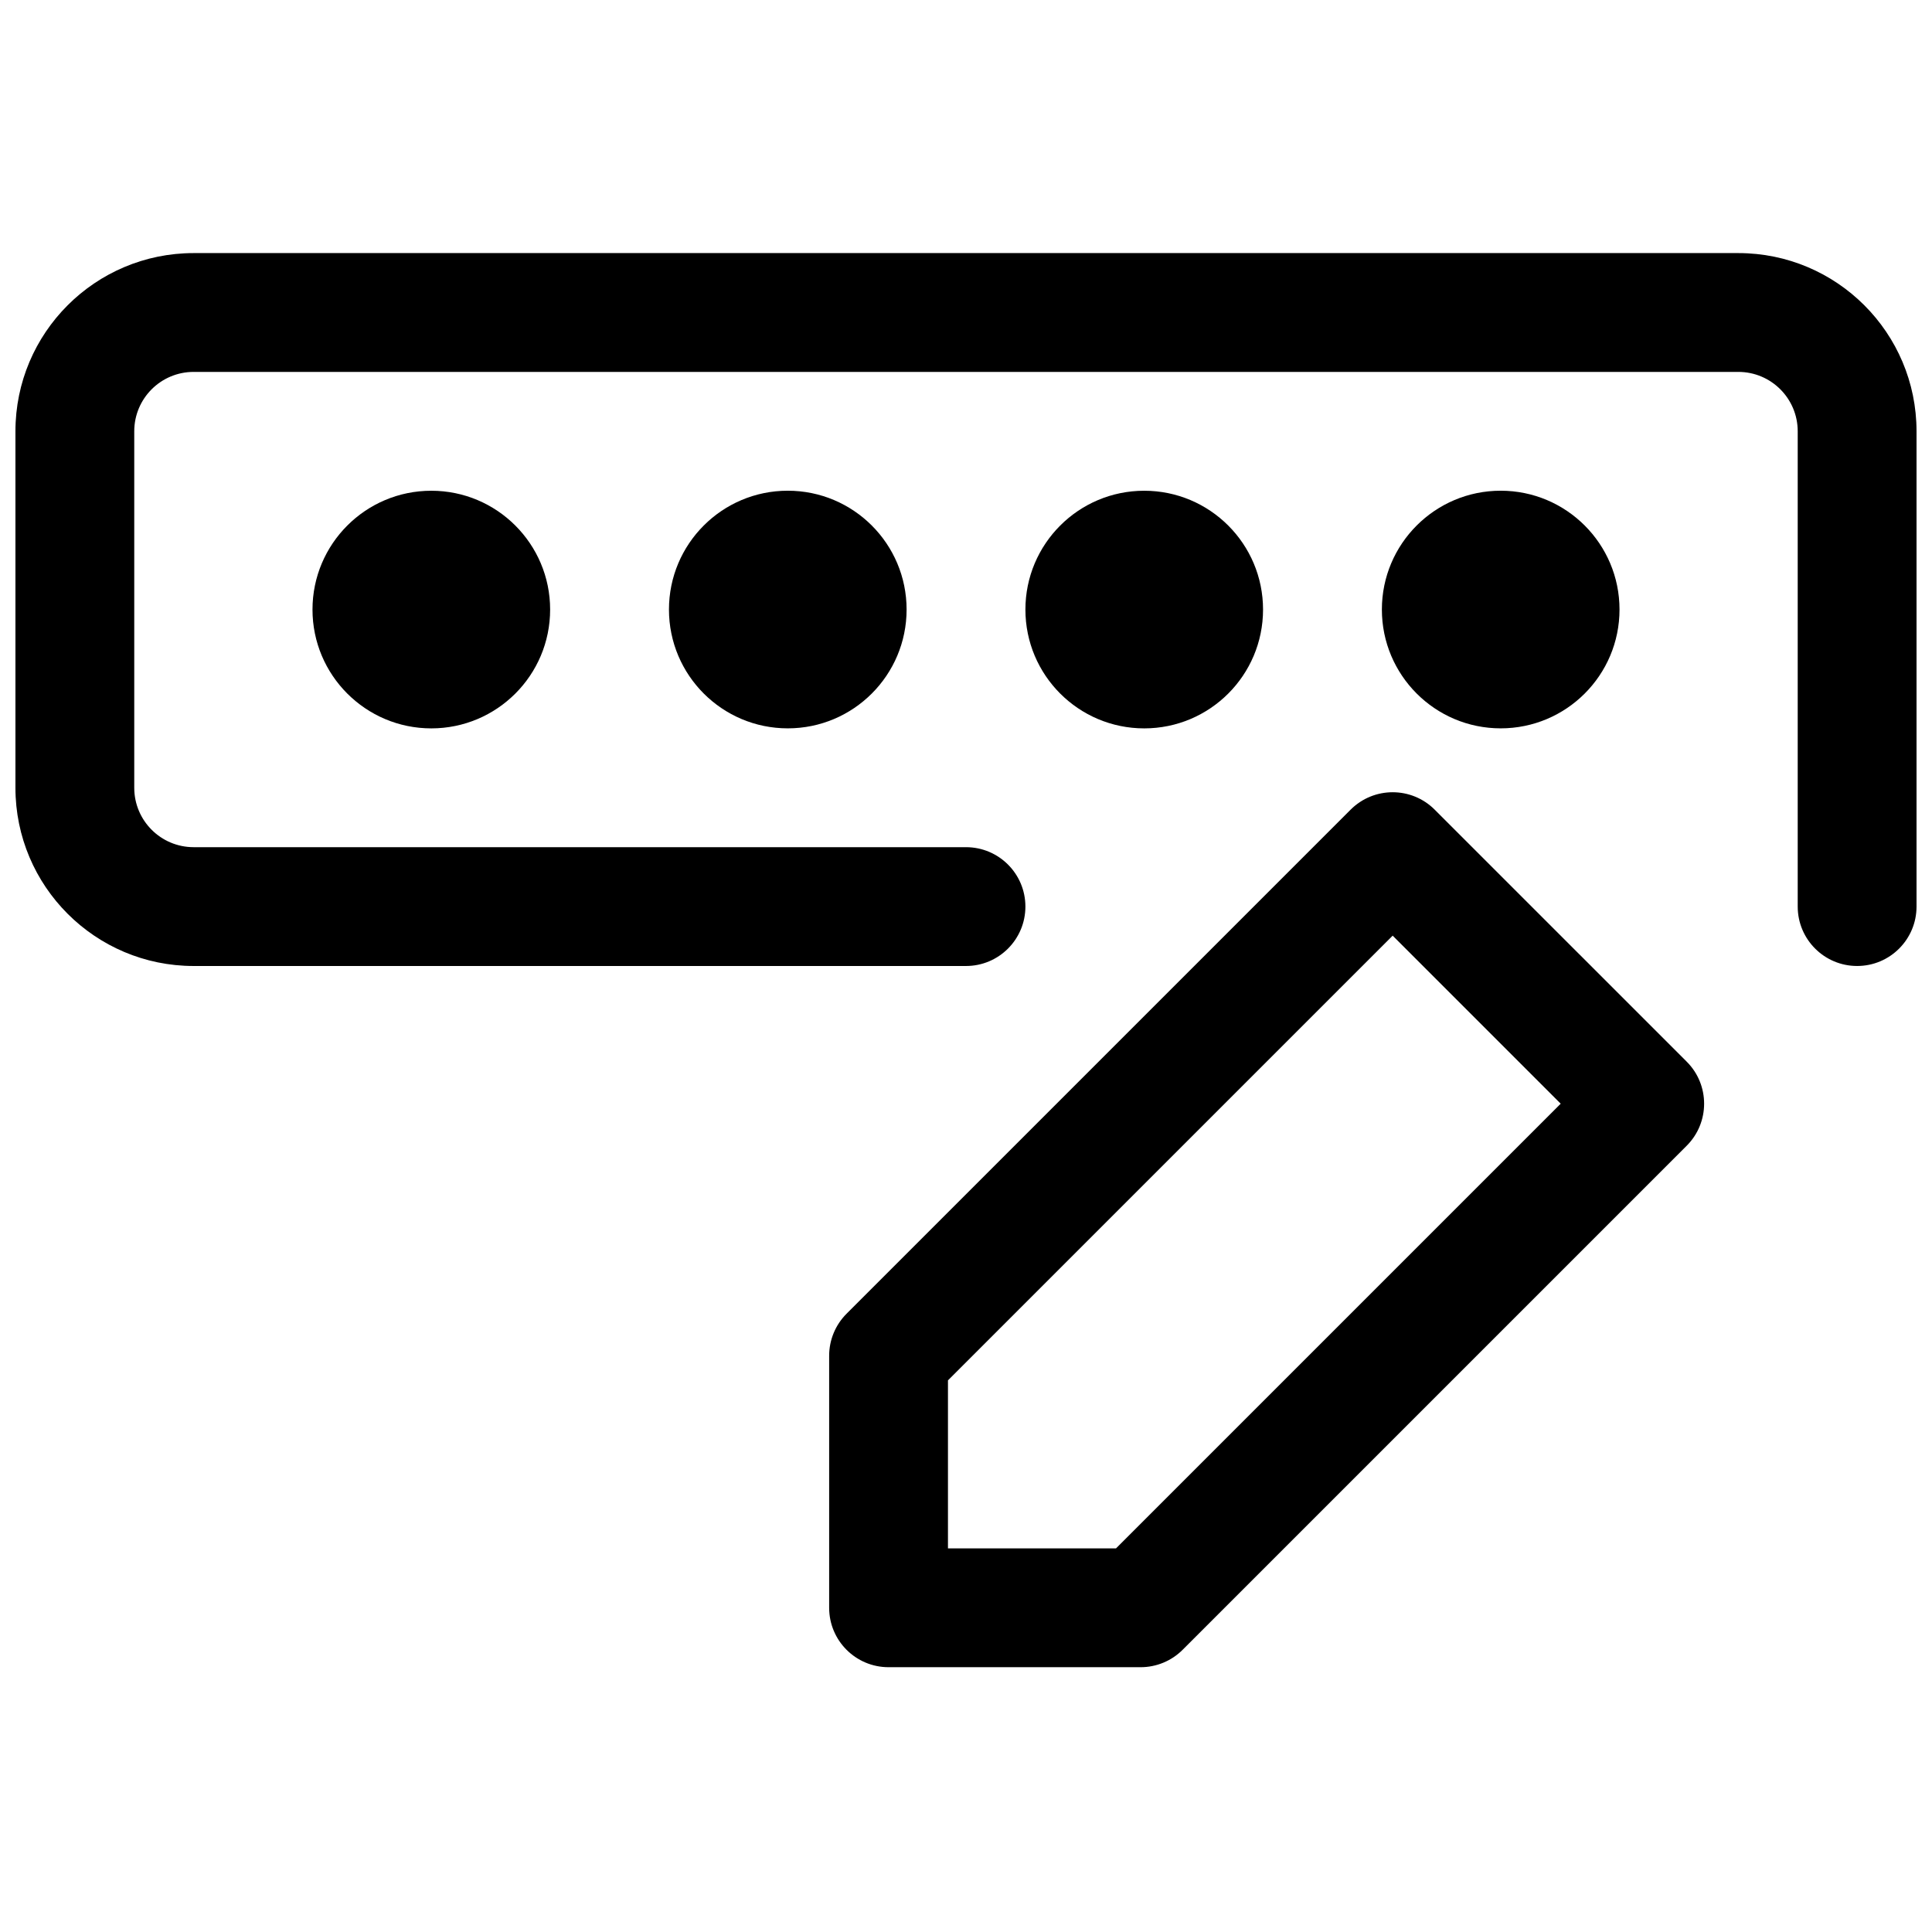 <?xml version="1.0" encoding="UTF-8"?>
<!-- Uploaded to: ICON Repo, www.svgrepo.com, Generator: ICON Repo Mixer Tools -->
<svg width="800px" height="800px" version="1.1" viewBox="144 144 512 512" xmlns="http://www.w3.org/2000/svg">
 <defs>
  <clipPath id="a">
   <path d="m148.09 211h503.81v189h-503.81z"/>
  </clipPath>
 </defs>
 <g clip-path="url(#a)">
  <path d="m195.32 211.07c-26.082 0-47.23 21.145-47.23 47.23v94.465c0 26.086 21.148 47.234 47.23 47.234h204.68c8.695 0 15.742-7.051 15.742-15.746 0-8.695-7.047-15.742-15.742-15.742h-204.68c-8.695 0-15.742-7.051-15.742-15.746v-94.465c0-8.695 7.047-15.742 15.742-15.742h409.35c8.695 0 15.742 7.047 15.742 15.742v125.95c0 8.695 7.051 15.746 15.746 15.746 8.695 0 15.742-7.051 15.742-15.746v-125.95c0-26.086-21.145-47.23-47.23-47.23z"/>
 </g>
 <path d="m524.2 358.56c-6.144-6.144-16.117-6.144-22.262 0l-133.59 133.59c-2.953 2.953-4.613 6.957-4.613 11.133v66.797c0 8.695 7.051 15.746 15.746 15.746h66.797c4.176 0 8.18-1.66 11.133-4.613l133.59-133.59c6.144-6.148 6.144-16.117 0-22.266zm-128.98 151.25 117.85-117.85 44.531 44.531-117.85 117.85h-44.531z" fill-rule="evenodd"/>
 <path d="m289.79 305.54c0 17.391-14.098 31.488-31.488 31.488s-31.488-14.098-31.488-31.488 14.098-31.488 31.488-31.488 31.488 14.098 31.488 31.488z"/>
 <path d="m352.77 337.02c17.391 0 31.488-14.098 31.488-31.488s-14.098-31.488-31.488-31.488-31.488 14.098-31.488 31.488 14.098 31.488 31.488 31.488z"/>
 <path d="m478.72 305.54c0 17.391-14.098 31.488-31.488 31.488s-31.488-14.098-31.488-31.488 14.098-31.488 31.488-31.488 31.488 14.098 31.488 31.488z"/>
 <path d="m541.7 337.02c17.391 0 31.488-14.098 31.488-31.488s-14.098-31.488-31.488-31.488c-17.391 0-31.488 14.098-31.488 31.488s14.098 31.488 31.488 31.488z"/>
</svg>